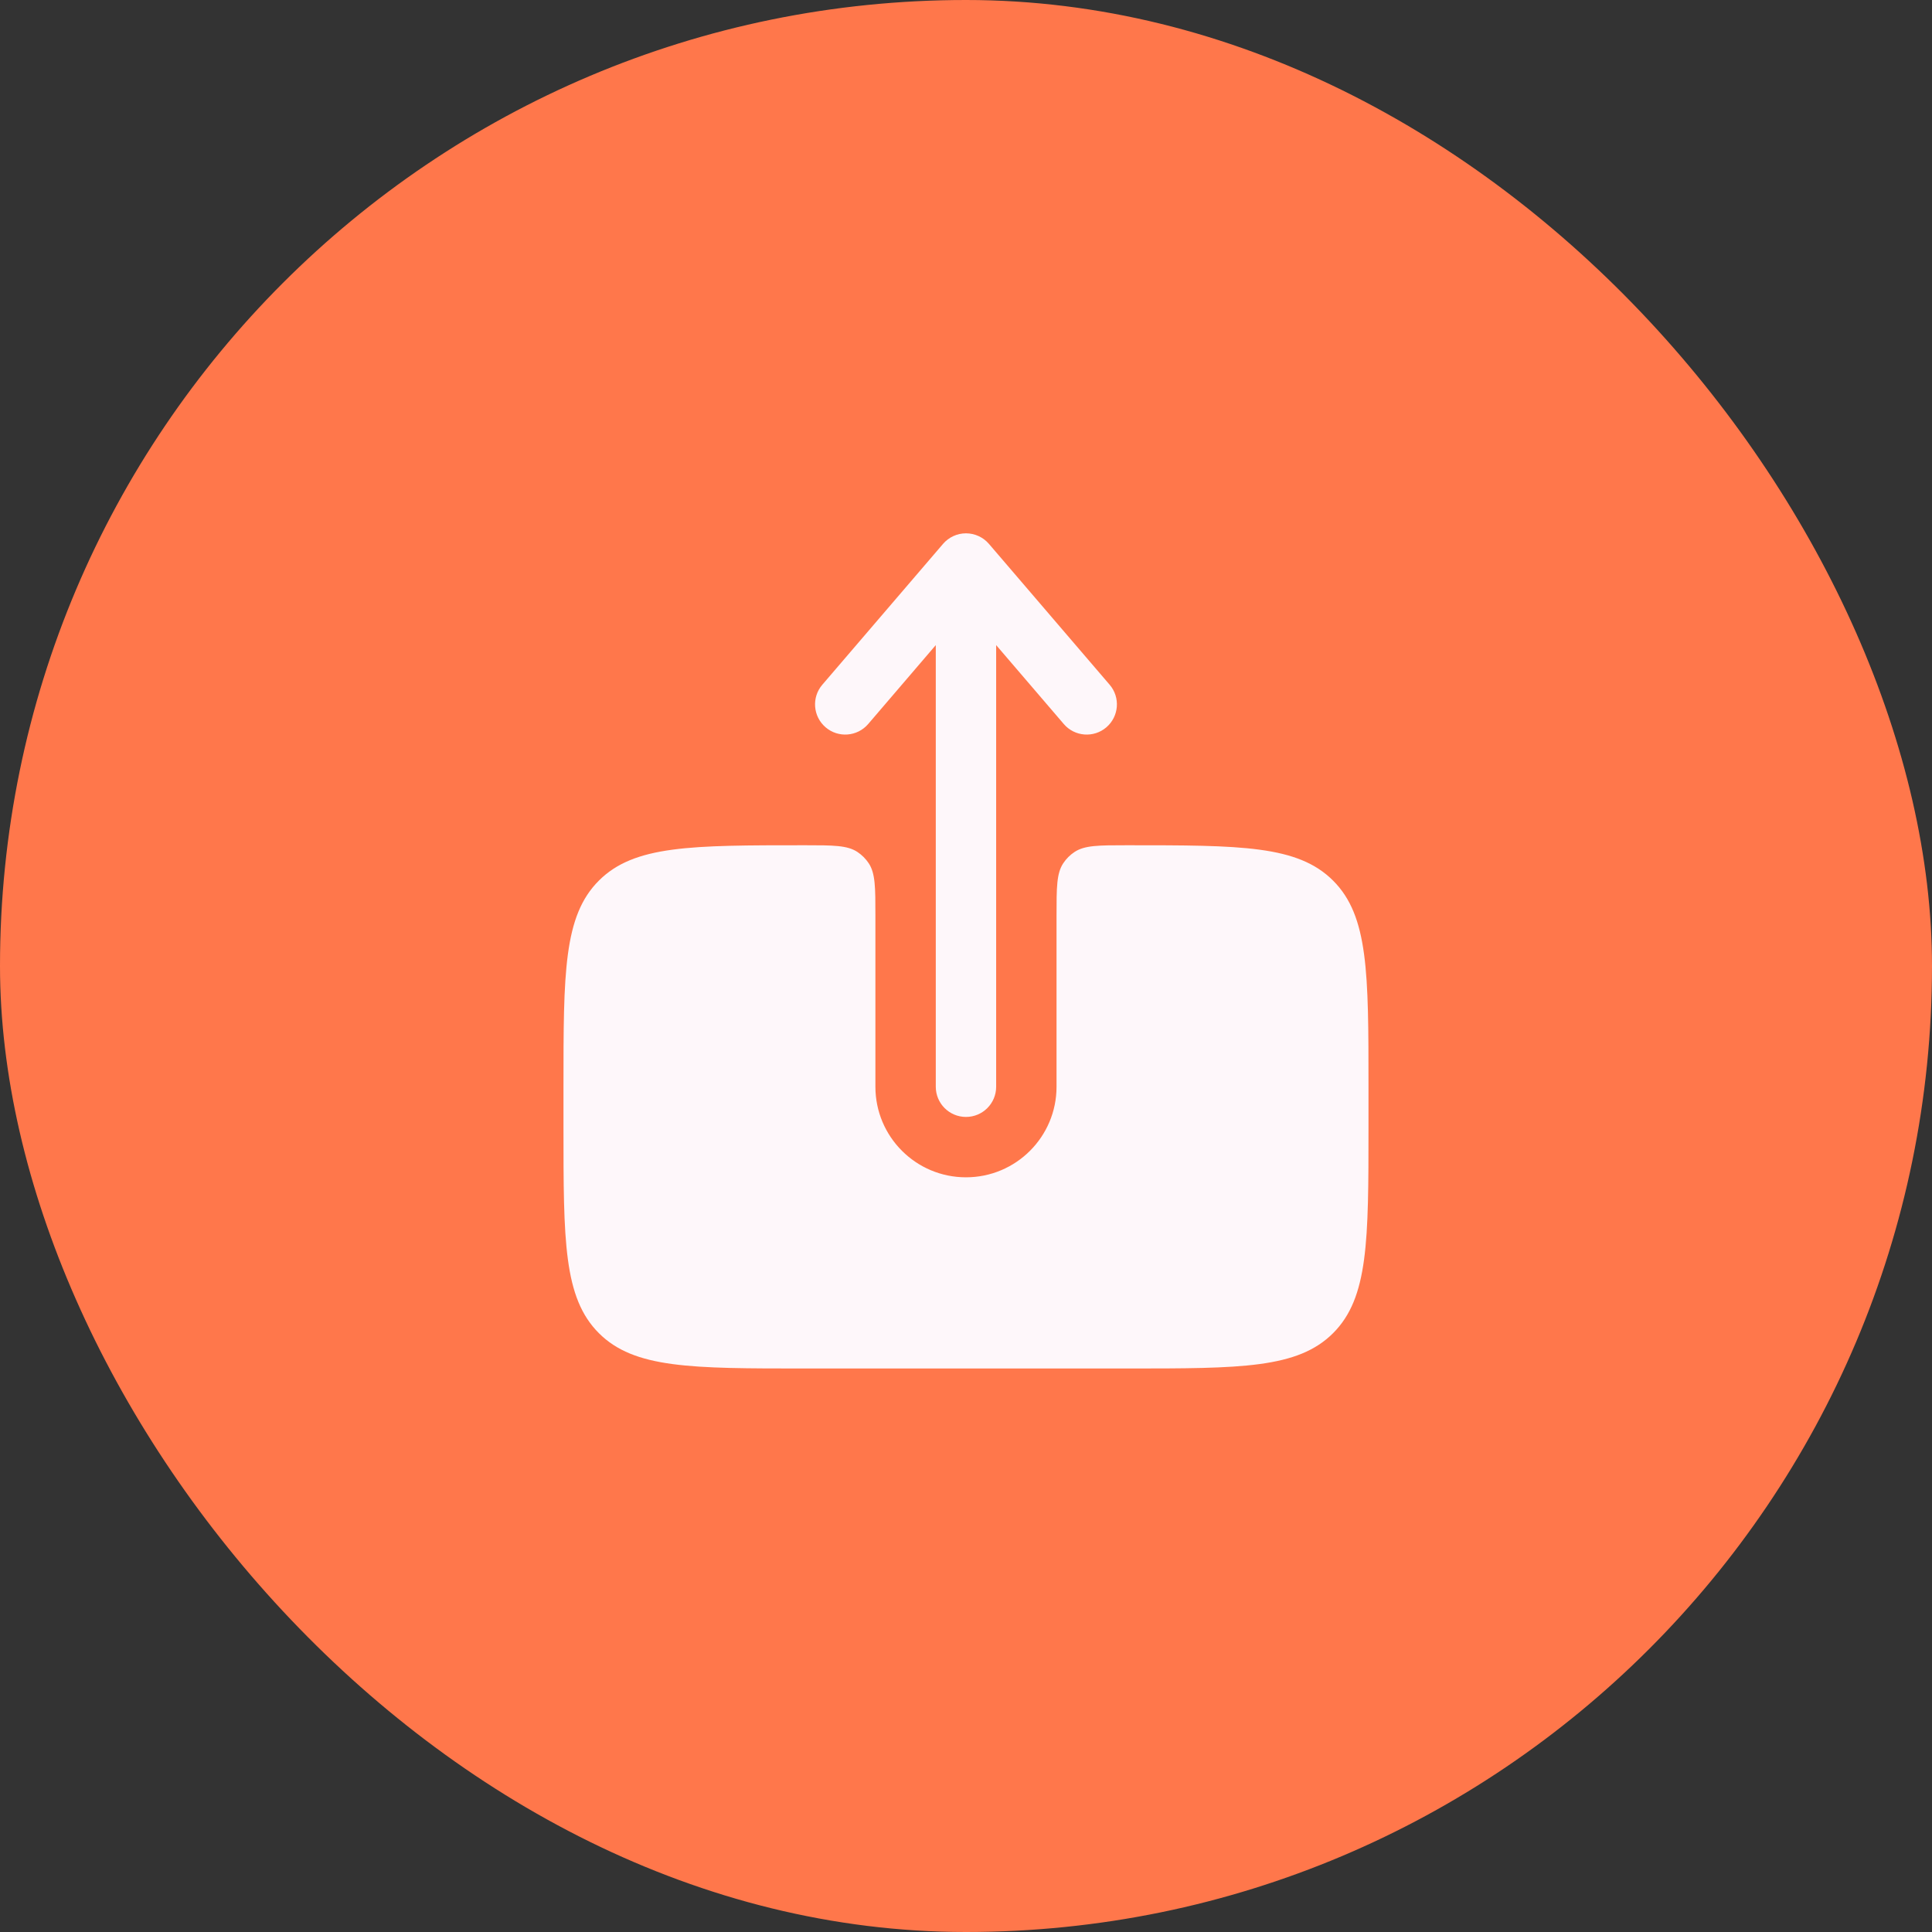 <svg xmlns="http://www.w3.org/2000/svg" width="64" height="64" viewBox="0 0 64 64" fill="none"><rect x="0" y="0" width="64" height="64" fill="#333333" stroke="none"/><rect width="64" height="64" rx="32" fill="#FF774B"></rect><path fill-rule="evenodd" clip-rule="evenodd" d="M31.999 37C32.552 37 32.999 36.553 32.999 36V21.37L35.24 23.985C35.599 24.404 36.231 24.452 36.65 24.093C37.069 23.733 37.118 23.102 36.759 22.683L32.759 18.016C32.569 17.795 32.291 17.667 31.999 17.667C31.707 17.667 31.43 17.795 31.24 18.016L27.24 22.683C26.881 23.102 26.929 23.733 27.349 24.093C27.768 24.452 28.399 24.404 28.759 23.985L30.999 21.37L30.999 36C30.999 36.553 31.447 37 31.999 37Z" fill="#FEF7FA"></path><path d="M37.333 28C36.396 28 35.928 28 35.592 28.225C35.446 28.322 35.321 28.447 35.224 28.593C34.999 28.929 34.999 29.397 34.999 30.334L34.999 36C34.999 37.657 33.656 39 31.999 39C30.343 39 28.999 37.657 28.999 36L28.999 30.334C28.999 29.397 28.999 28.929 28.775 28.593C28.677 28.447 28.552 28.322 28.407 28.225C28.071 28 27.602 28 26.666 28C22.895 28 21.009 28 19.838 29.172C18.666 30.343 18.666 32.229 18.666 36V37.333C18.666 41.105 18.666 42.99 19.838 44.162C21.009 45.333 22.895 45.333 26.666 45.333H37.333C41.104 45.333 42.989 45.333 44.161 44.162C45.333 42.99 45.333 41.105 45.333 37.333V36C45.333 32.229 45.333 30.343 44.161 29.172C42.989 28 41.104 28 37.333 28Z" fill="#FEF7FA"></path></svg>
